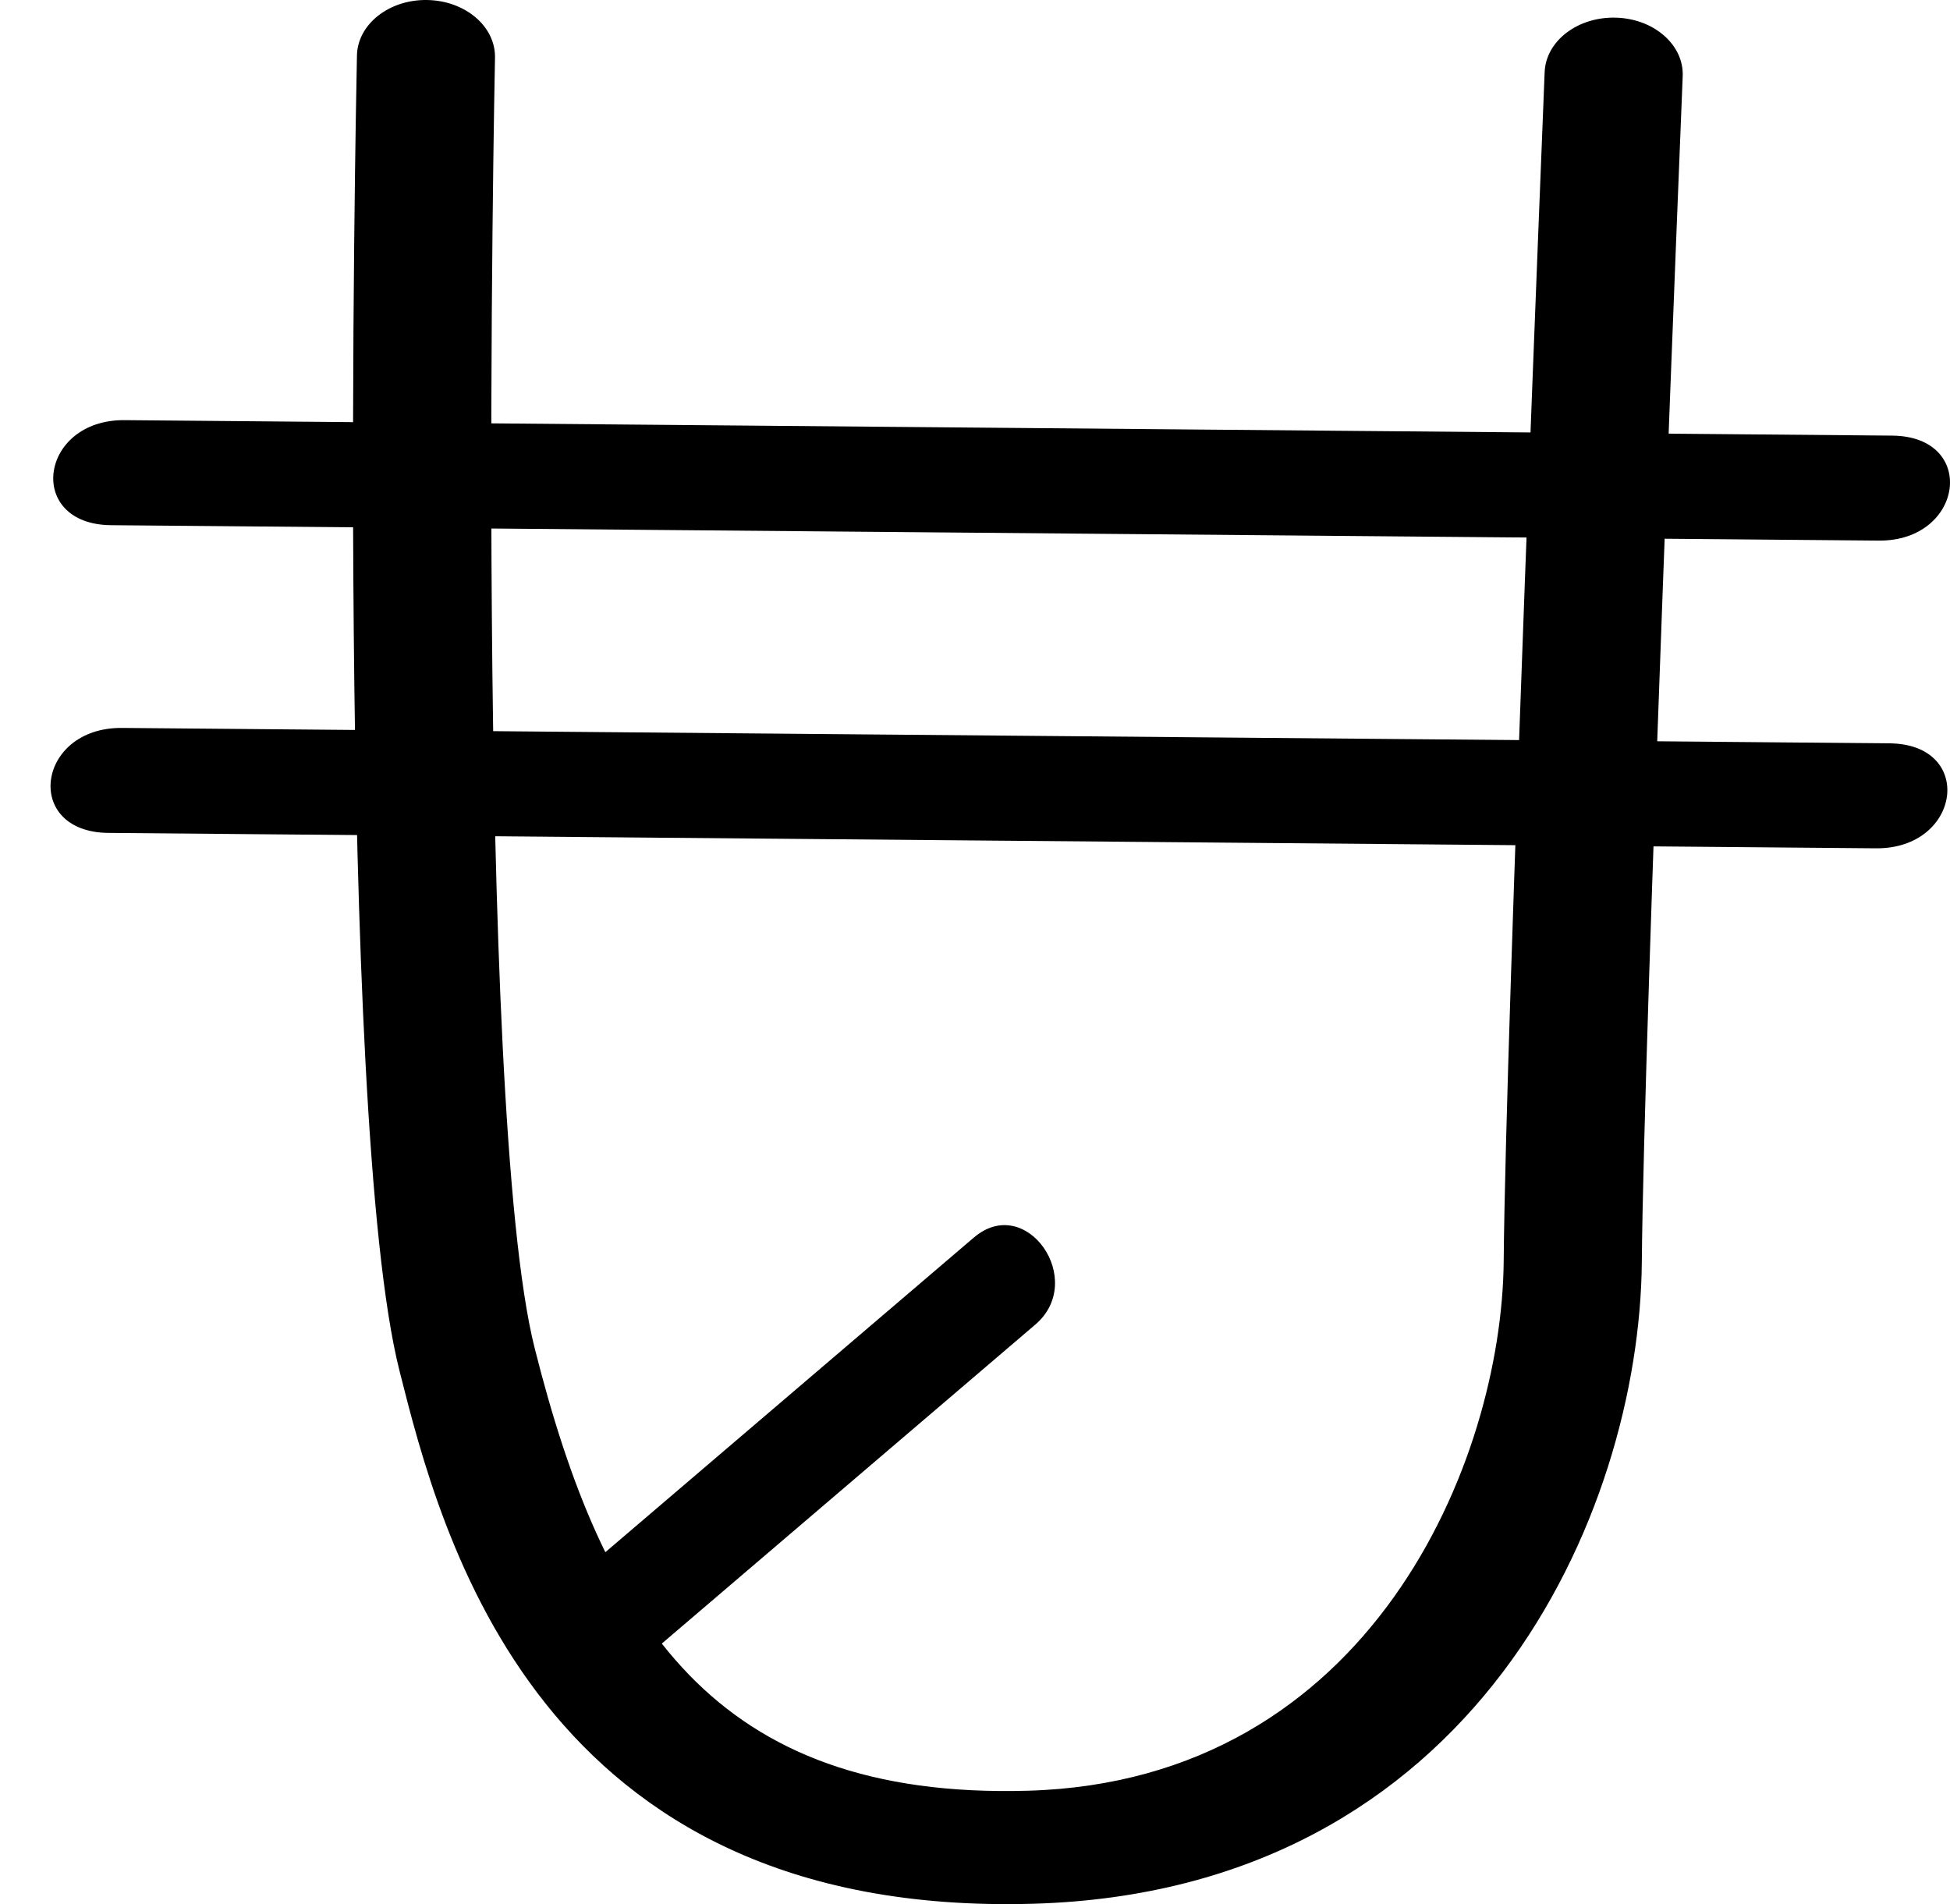 <?xml version="1.0" encoding="UTF-8" standalone="no"?>
<!-- Created with Inkscape (http://www.inkscape.org/) -->

<svg
   width="100.953"
   height="98.576"
   viewBox="0 0 26.71 26.082"
   version="1.1"
   id="svg1615"
   xmlns="http://www.w3.org/2000/svg"
   xmlns:svg="http://www.w3.org/2000/svg">
  <defs
     id="defs1612" />
  <path
     d="m 4.889,0.759 c -0.012,0.592 -0.298,14.532 0.582,18.015 0.565,2.243 1.89,7.498 8.681,7.303 6.063,-0.173 8.306,-5.349 8.337,-8.787 0.028,-3.187 0.555,-16.116 0.56,-16.246 0.018,-0.427 -0.391,-0.787 -0.913,-0.802 -0.522,-0.016 -0.96,0.317 -0.978,0.745 -0.004,0.131 -0.533,13.08 -0.561,16.287 -0.024,2.733 -1.814,7.122 -6.518,7.255 C 9.772,24.651 8.262,22.193 7.323,18.465 6.487,15.15 6.777,0.934 6.78,0.791 6.789,0.363 6.373,0.009 5.851,1.7e-4 c -0.521,-0.009 -0.952,0.331 -0.962,0.758"
     style="fill:#000000;fill-opacity:1;fill-rule:nonzero;stroke:none;stroke-width:0.353"
     id="path202" />
  <path
     d="M 1.522,7.194 C 9.592,7.265 17.662,7.335 25.733,7.405 26.902,7.416 27.094,5.977 25.918,5.967 17.847,5.896 9.777,5.826 1.707,5.755 0.537,5.745 0.345,7.184 1.522,7.194"
     style="fill:#000000;fill-opacity:1;fill-rule:nonzero;stroke:none;stroke-width:0.353"
     id="path206" />
  <path
     d="m 1.485,11.409 c 8.07,0.071 16.14,0.141 24.211,0.211 1.17,0.01 1.362,-1.428 0.185,-1.438 C 17.81,10.112 9.74,10.042 1.67,9.971 0.5,9.961 0.308,11.399 1.485,11.409"
     style="fill:#000000;fill-opacity:1;fill-rule:nonzero;stroke:none;stroke-width:0.353"
     id="path208" />
  <path
     d="m 13.341,16.95 c -1.945,1.661 -3.891,3.323 -5.837,4.984 -0.71,0.607 0.125,1.806 0.84,1.195 1.945,-1.662 3.891,-3.323 5.837,-4.985 0.71,-0.606 -0.124,-1.804 -0.839,-1.194"
     style="fill:#000000;fill-opacity:1;fill-rule:nonzero;stroke:none;stroke-width:0.353"
     id="path2596" />
</svg>
